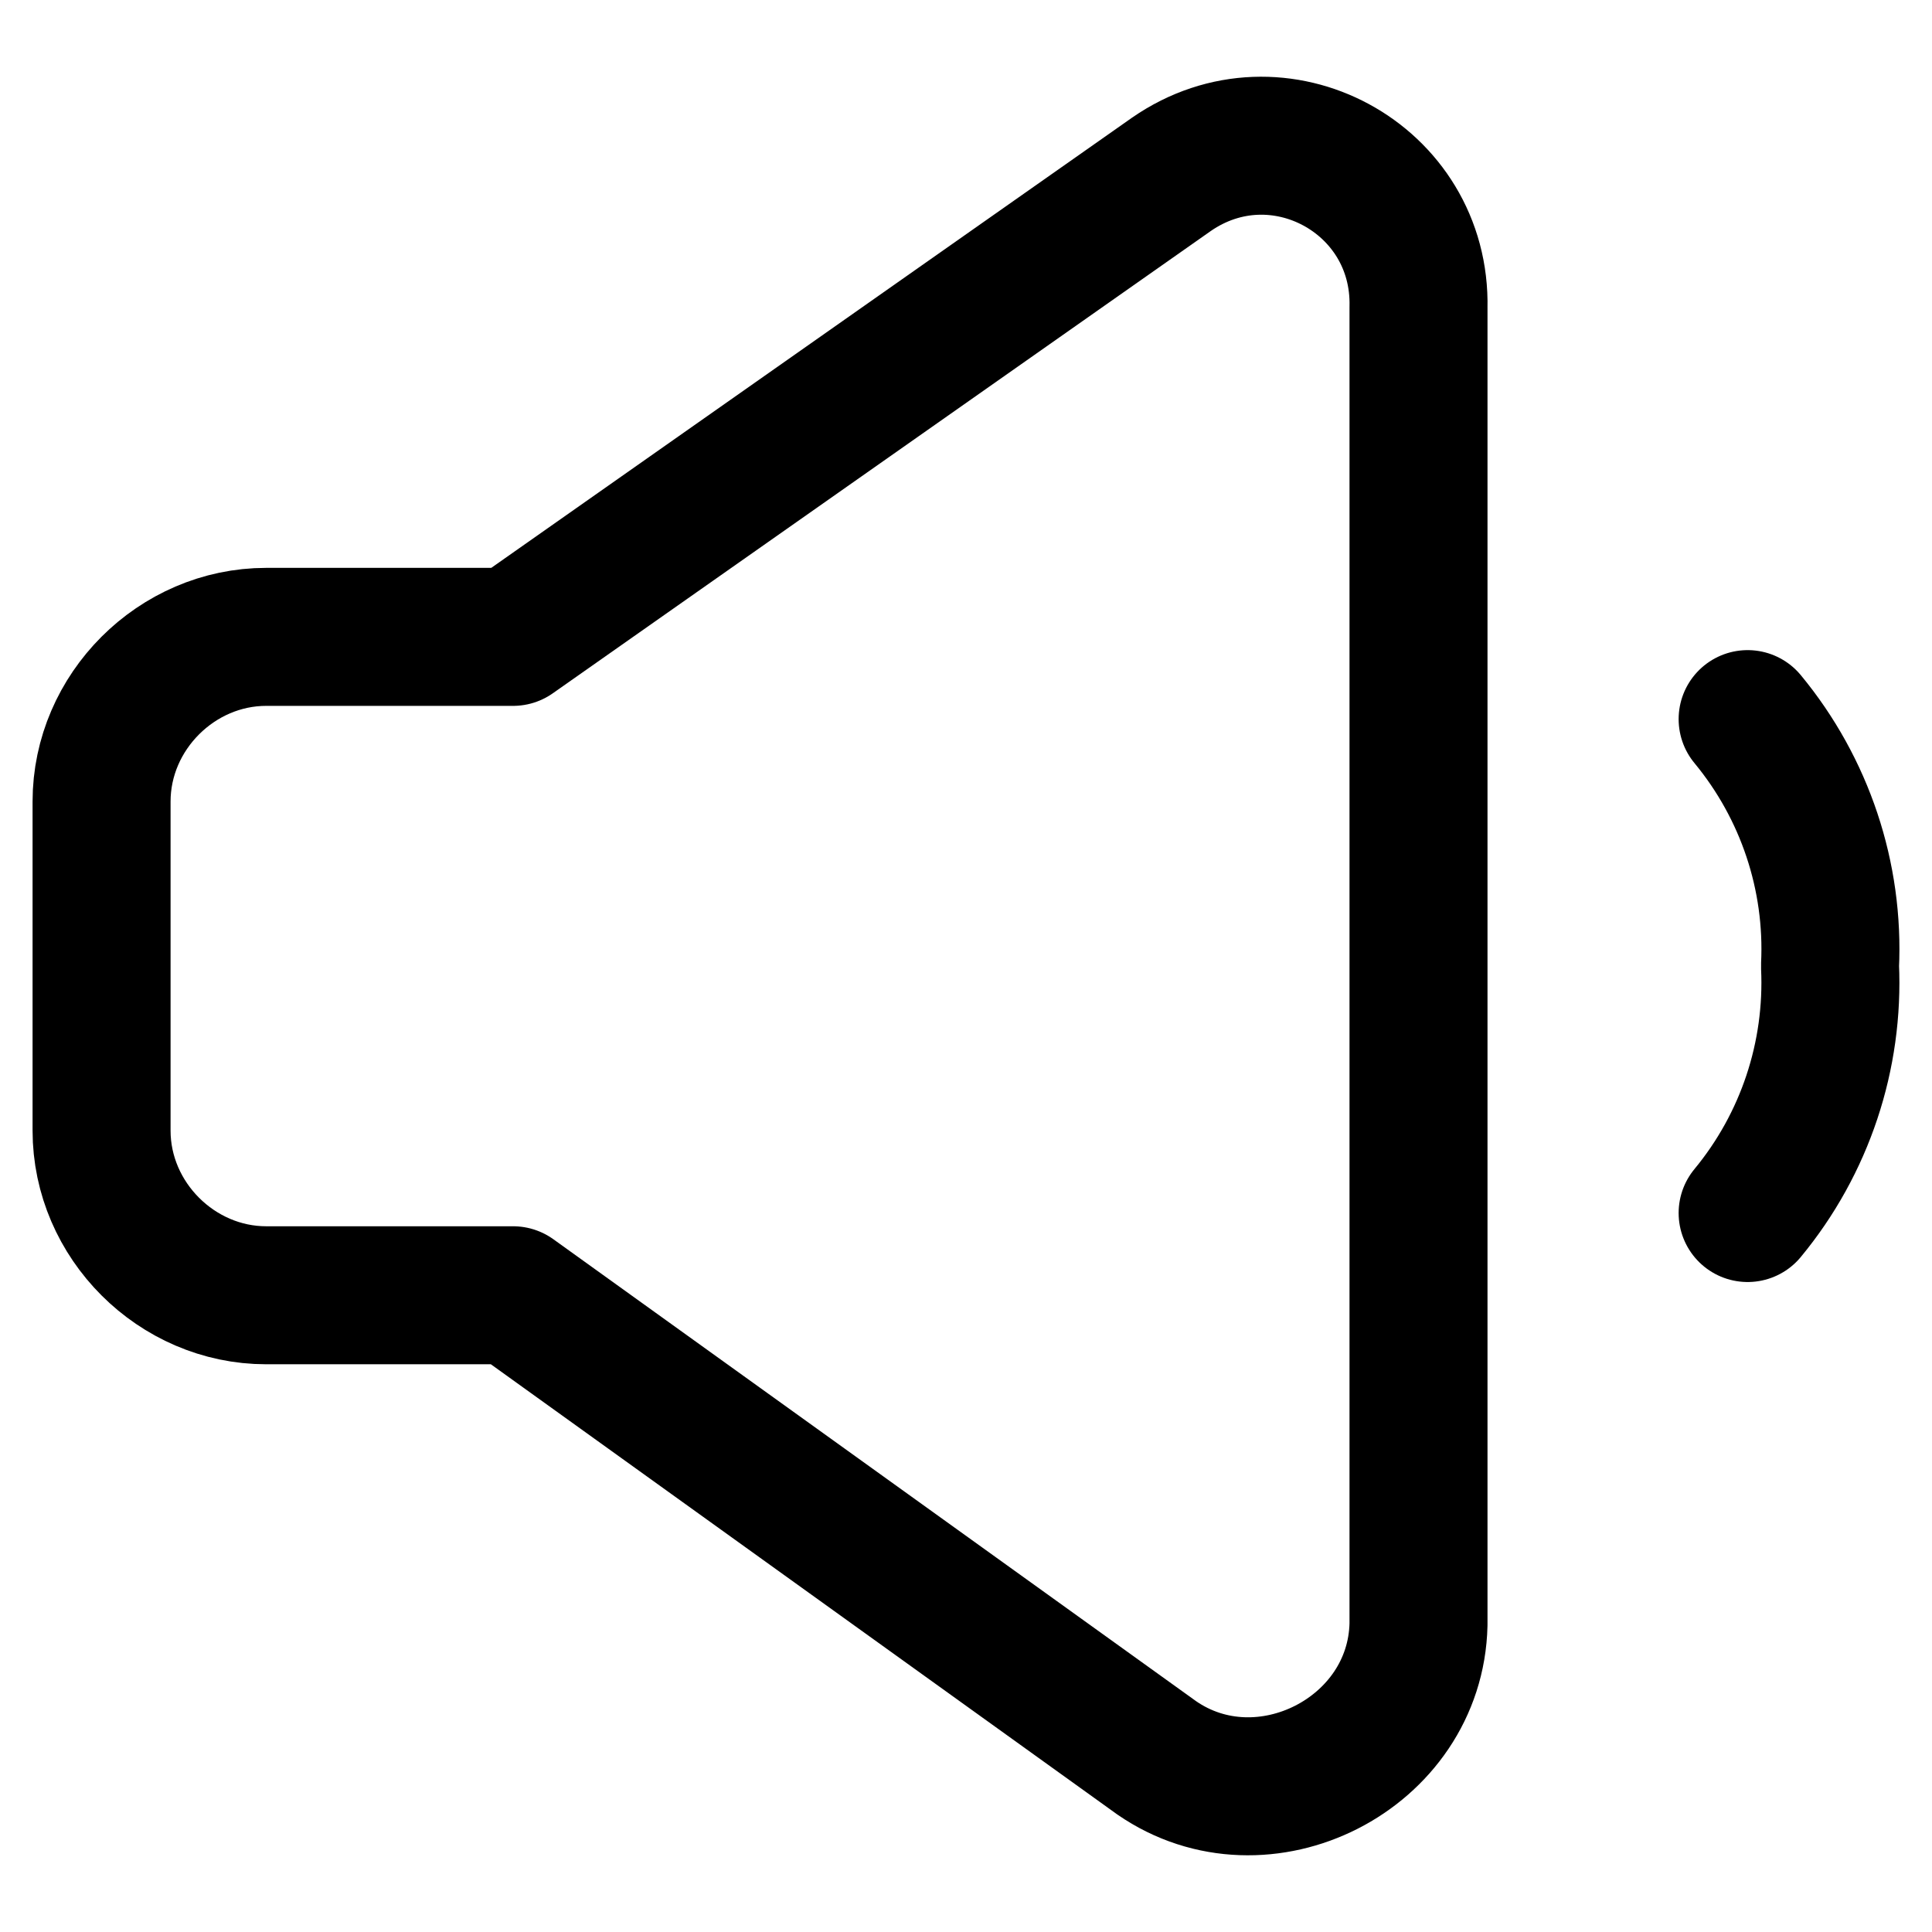 <svg xmlns="http://www.w3.org/2000/svg" fill="none" viewBox="0 0 14 14" id="Volume-Level-Low--Streamline-Core"><desc>Volume Level Low Streamline Icon: https://streamlinehq.com</desc><g id="volume-level-low--volume-speaker-lower-down-control-music-low-audio-entertainment"><path id="Vector" stroke="#000000" stroke-linecap="round" stroke-linejoin="round" d="M12.664 5.211C13.079 5.713 13.292 6.351 13.261 7C13.291 7.65 13.079 8.288 12.664 8.79" stroke-width="1"></path><path id="Vector_2" stroke="#000000" stroke-linecap="round" stroke-linejoin="round" d="M3.718 4.615H1.929C1.28 4.615 0.736 5.158 0.736 5.808V8.193C0.736 8.843 1.28 9.386 1.929 9.386H3.718L8.382 12.738C9.152 13.27 10.258 12.71 10.279 11.771V2.229C10.301 1.291 9.261 0.729 8.489 1.263L3.718 4.615Z" stroke-width="1"></path></g></svg>